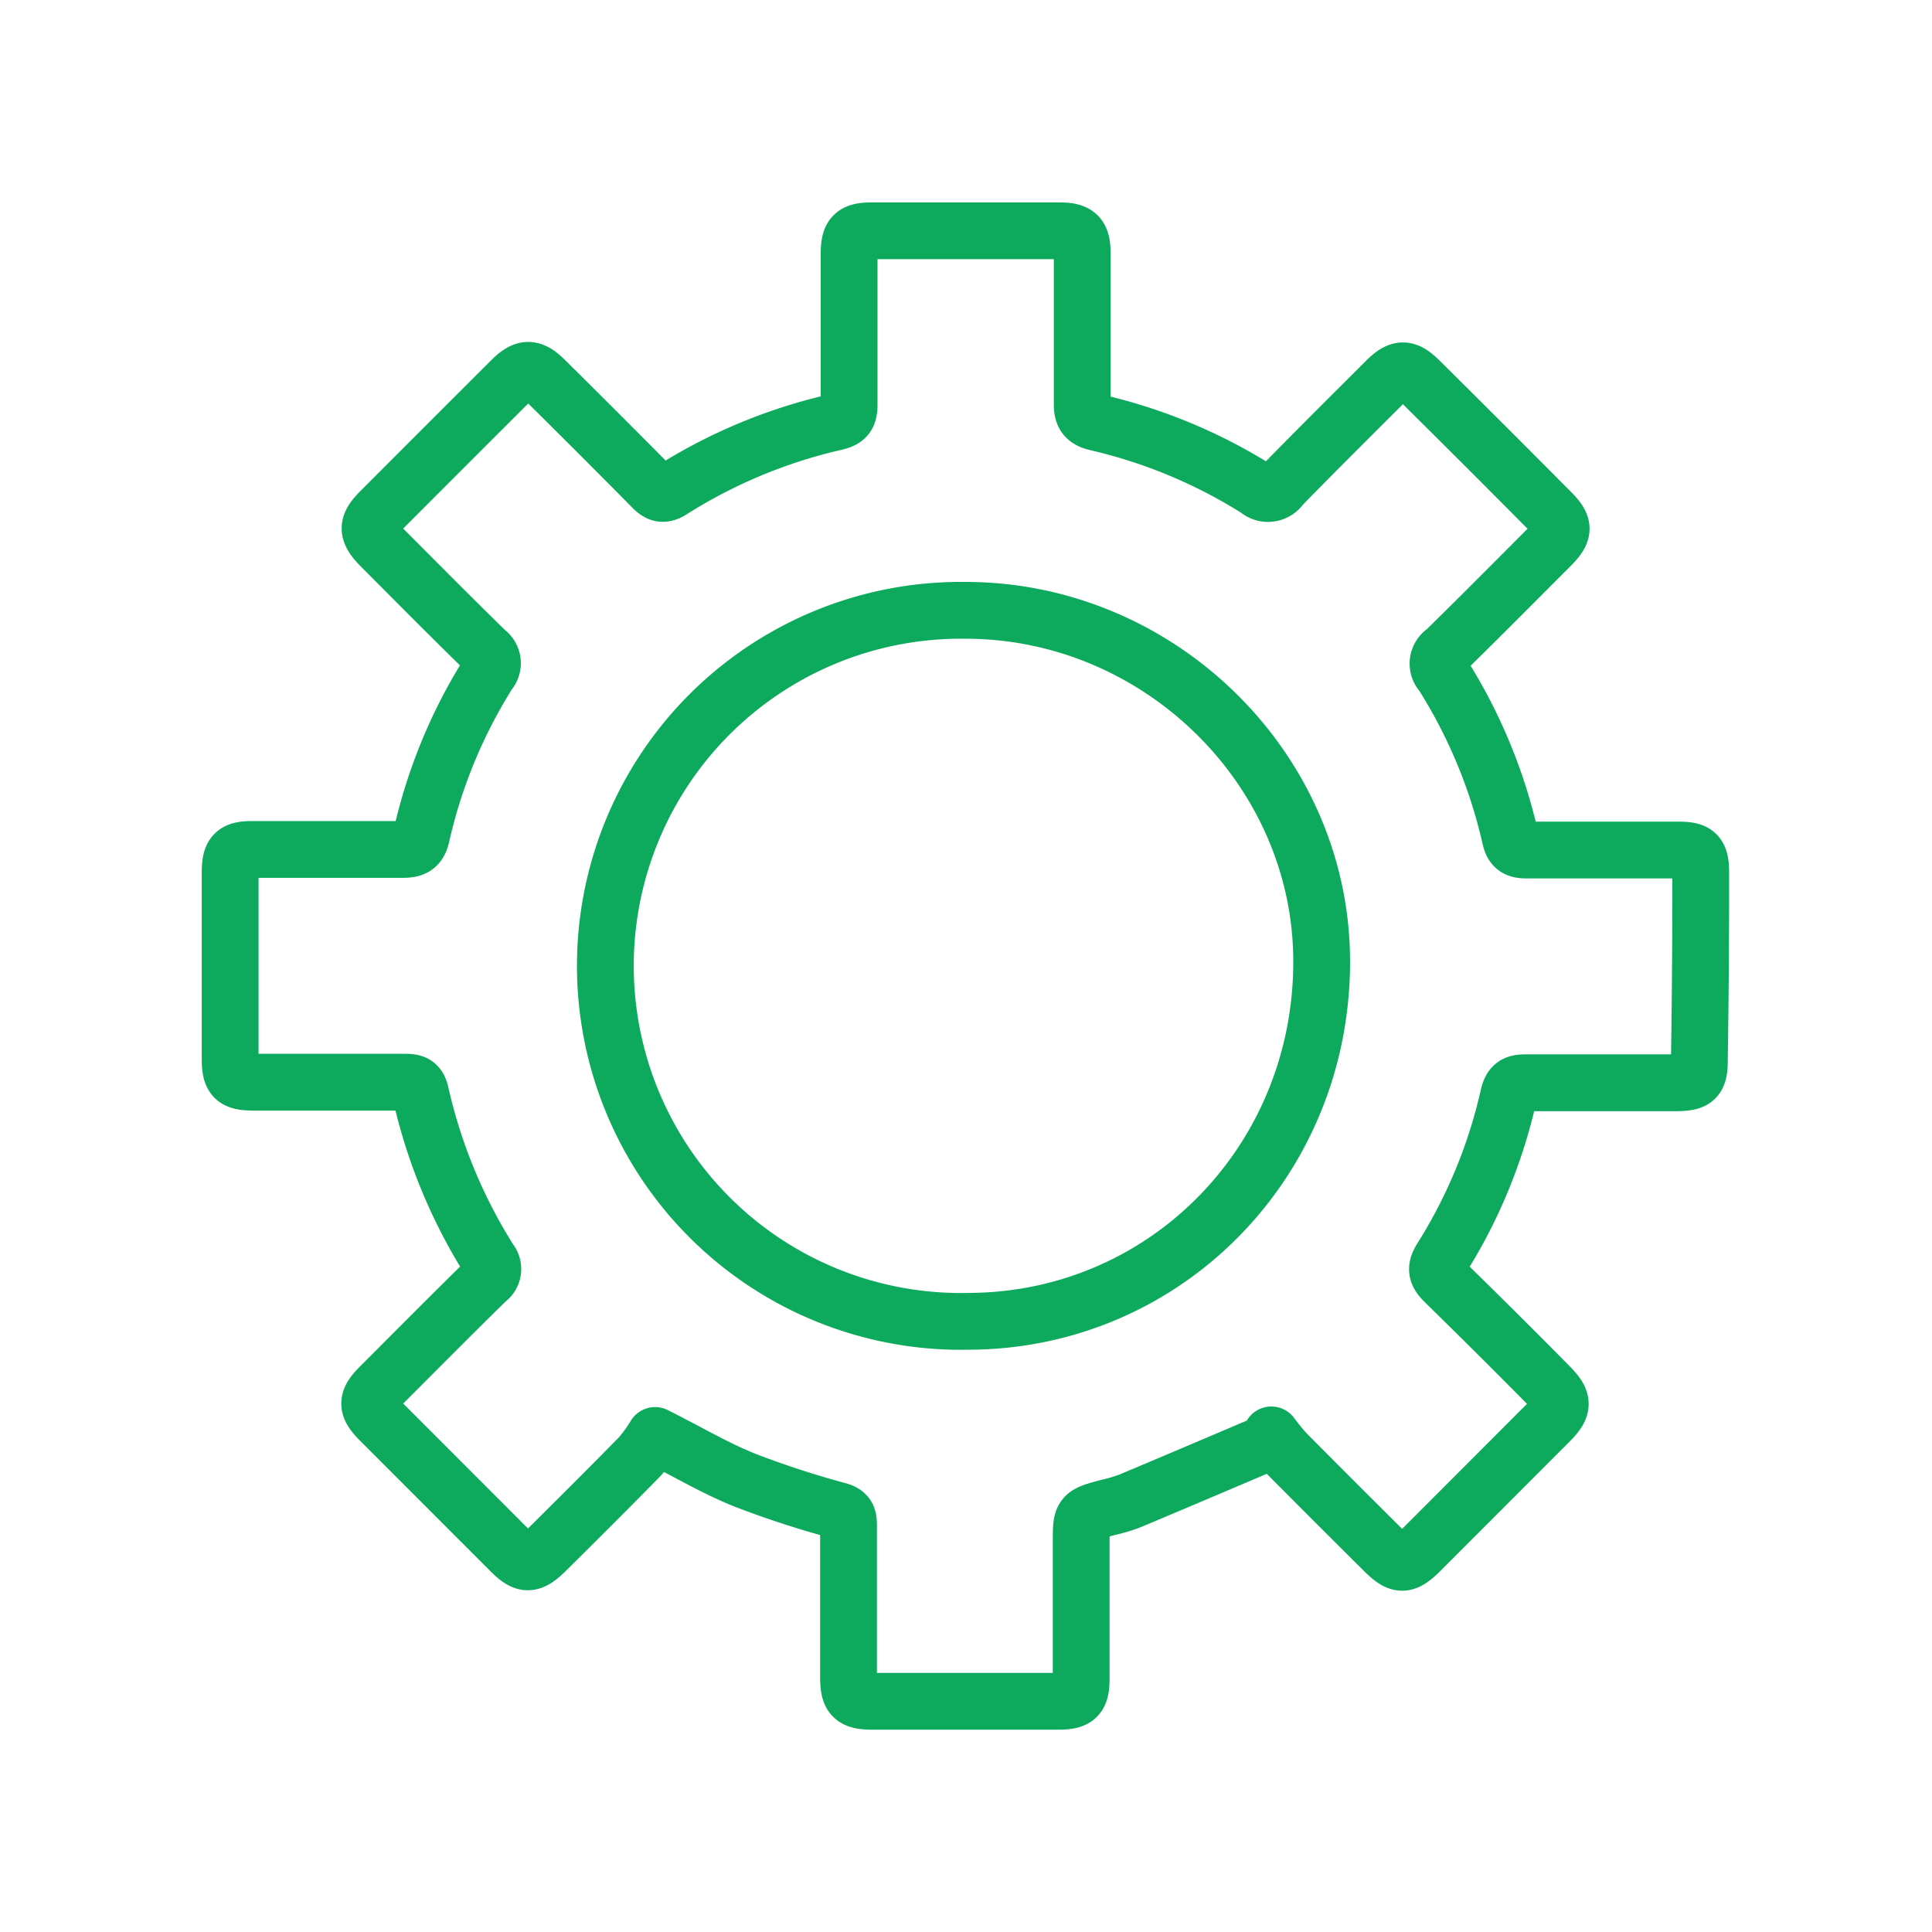 <?xml version="1.0" encoding="UTF-8"?> <svg xmlns="http://www.w3.org/2000/svg" id="Layer_1" data-name="Layer 1" viewBox="0 0 170.08 170.08"><defs><style>.cls-1{fill:none;stroke:#0daa5d;stroke-linecap:round;stroke-linejoin:round;stroke-width:5px;}</style></defs><path class="cls-1" d="M149.72,76.83c0-1.66-.36-2-2-2-4.46,0-8.91,0-13.36,0-.83,0-1.21-.23-1.4-1.07a45.89,45.89,0,0,0-6-14.44,1.29,1.29,0,0,1,.25-2c3.11-3.05,6.18-6.15,9.26-9.23,1.28-1.28,1.29-1.8,0-3.08Q130.79,39.28,125,33.55c-1.21-1.21-1.79-1.2-3,0-3.08,3.08-6.18,6.15-9.22,9.27a1.38,1.38,0,0,1-2.08.27A46,46,0,0,0,96.57,37.2c-1-.23-1.31-.65-1.3-1.66,0-4.4,0-8.81,0-13.22,0-1.56-.4-2-2-2q-8.26,0-16.52,0c-1.63,0-2,.4-2,2.06,0,4.41,0,8.82,0,13.22,0,1-.26,1.34-1.22,1.56a46.1,46.1,0,0,0-14.41,6c-.77.49-1.18.29-1.73-.28q-4.7-4.76-9.44-9.44c-1.13-1.12-1.77-1.11-2.9,0q-5.8,5.79-11.59,11.59c-1.18,1.19-1.17,1.78,0,3,3.11,3.12,6.21,6.25,9.36,9.33a1.25,1.25,0,0,1,.21,1.86,45.87,45.87,0,0,0-5.92,14.3c-.23,1.06-.72,1.26-1.69,1.26-4.4,0-8.81,0-13.21,0-1.57,0-1.94.38-1.95,2q0,8.19,0,16.38c0,1.77.35,2.1,2.09,2.11,4.45,0,8.9,0,13.35,0,.75,0,1.14.14,1.33,1a46.89,46.89,0,0,0,6.07,14.68,1.17,1.17,0,0,1-.24,1.74c-3.18,3.12-6.31,6.28-9.46,9.43-1.14,1.16-1.14,1.72,0,2.88l11.58,11.59c1.22,1.21,1.75,1.2,3,0,2.8-2.78,5.6-5.56,8.36-8.38a13.75,13.75,0,0,0,1.33-1.84c3.07,1.54,5.5,3,8.08,4a83.2,83.2,0,0,0,8.1,2.63c.87.25.85.76.85,1.43,0,4.41,0,8.81,0,13.22,0,1.73.37,2.11,2.09,2.12q8.19,0,16.39,0c1.63,0,2-.4,2-2,0-4,0-8,0-12,0-2.44,0-2.44,2.43-3.08a14,14,0,0,0,1.84-.55c4.13-1.73,8.25-3.49,12.37-5.24l.1-.58a20,20,0,0,0,1.3,1.59q4.28,4.31,8.57,8.57c1.4,1.4,1.88,1.41,3.29,0l11.28-11.29c1.33-1.33,1.32-1.88,0-3.2-3-3.05-6.09-6.11-9.17-9.13-.69-.68-.88-1.15-.3-2.07a45.61,45.61,0,0,0,5.91-14.3c.2-.88.55-1.18,1.46-1.17,4.41,0,8.82,0,13.22,0,1.79,0,2.12-.31,2.12-2Q149.73,85,149.72,76.83ZM85.27,116.32A31.3,31.3,0,1,1,85,53.73c17.07,0,31.32,14,31.35,30.86C116.39,102.21,102.61,116.27,85.27,116.32Z"></path></svg> 